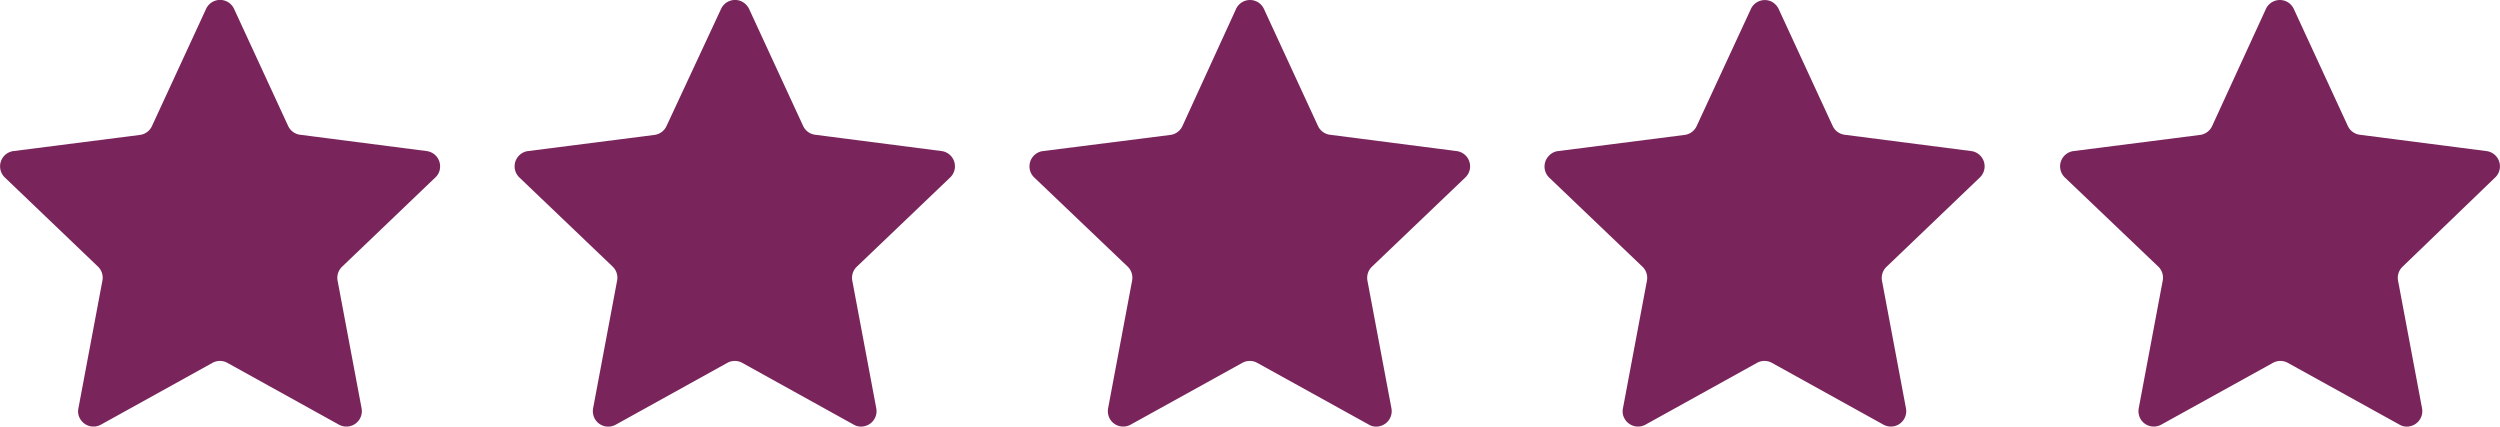 <svg id="Layer_1" class="starrating_5" data-name="Layer 1" xmlns="http://www.w3.org/2000/svg" width="162.33" height="27.7" viewBox="0 0 162.33 27.7">
  <defs>
    <style>
      .starrating_5 .fill {
        fill: #79255c;
      }
    </style>
  </defs>
  <g>
    <path id="Polygon_8" data-name="Polygon 8" class="fill" d="M13.38.58a1,1,0,0,1,1.82,0l3.51,7.6a1,1,0,0,0,.78.57l8.22,1.06a1,1,0,0,1,.86,1.11.94.94,0,0,1-.3.6l-6.06,5.8a1,1,0,0,0-.29.9l1.56,8.3a1,1,0,0,1-.8,1.16,1,1,0,0,1-.68-.11l-7.22-4a1,1,0,0,0-1,0l-7.22,4a1,1,0,0,1-1.36-.38.94.94,0,0,1-.11-.67l1.56-8.3a1,1,0,0,0-.29-.91L.31,11.52A1,1,0,0,1,.87,9.81L9.09,8.76a1,1,0,0,0,.78-.58Z"/>
    <path id="Polygon_8-2" data-name="Polygon 8" class="fill" d="M46.82.58A1,1,0,0,1,48.15.09a1.06,1.06,0,0,1,.49.49l3.51,7.6a1,1,0,0,0,.78.57l8.22,1.06A1,1,0,0,1,62,10.92a1,1,0,0,1-.3.6l-6.07,5.8a1,1,0,0,0-.29.9l1.56,8.3a1,1,0,0,1-.8,1.16.93.93,0,0,1-.67-.11l-7.22-4a1,1,0,0,0-1,0l-7.22,4a1,1,0,0,1-1.37-.38,1.05,1.05,0,0,1-.11-.67l1.56-8.3a1,1,0,0,0-.29-.91l-6.06-5.79a1,1,0,0,1,.56-1.71l8.22-1.05a1,1,0,0,0,.78-.58Z"/>
    <path id="Polygon_8-3" data-name="Polygon 8" class="fill" d="M80.26.58A1,1,0,0,1,81.58.09a1,1,0,0,1,.49.49l3.51,7.6a1,1,0,0,0,.78.57l8.22,1.06a1,1,0,0,1,.87,1.11,1,1,0,0,1-.3.6l-6.07,5.8a1,1,0,0,0-.29.9l1.56,8.3a1,1,0,0,1-.8,1.16.92.92,0,0,1-.67-.11l-7.23-4a1,1,0,0,0-1,0l-7.23,4a1,1,0,0,1-1.36-.38,1.05,1.05,0,0,1-.11-.67l1.56-8.3a1,1,0,0,0-.29-.91l-6.07-5.79a1,1,0,0,1,.57-1.71L76,8.76a1,1,0,0,0,.78-.58Z"/>
    <path id="Polygon_8-4" data-name="Polygon 8" class="fill" d="M113.69.58A1,1,0,0,1,115,.09a1.06,1.06,0,0,1,.49.49L119,8.18a1,1,0,0,0,.78.57L128,9.81a1,1,0,0,1,.56,1.71l-6.06,5.8a1,1,0,0,0-.3.9l1.56,8.3a1,1,0,0,1-.79,1.16,1,1,0,0,1-.68-.11l-7.22-4a1,1,0,0,0-1,0l-7.22,4a1,1,0,0,1-1.36-.38.94.94,0,0,1-.11-.67l1.56-8.3a1,1,0,0,0-.3-.91l-6.06-5.79a1,1,0,0,1,0-1.41.94.94,0,0,1,.59-.3l8.22-1.05a1,1,0,0,0,.78-.58Z"/>
    <path id="Polygon_8-5" data-name="Polygon 8" class="fill" d="M147.13.58a1,1,0,0,1,1.32-.49,1,1,0,0,1,.49.49l3.51,7.6a1,1,0,0,0,.78.57l8.22,1.06a1,1,0,0,1,.87,1.11,1,1,0,0,1-.3.6L156,17.32a1,1,0,0,0-.29.9l1.56,8.3a1,1,0,0,1-.8,1.16.92.92,0,0,1-.67-.11l-7.23-4a1,1,0,0,0-1,0l-7.23,4a1,1,0,0,1-1.36-.38,1.05,1.05,0,0,1-.11-.67l1.56-8.3a1,1,0,0,0-.29-.91l-6.07-5.79a1,1,0,0,1,.57-1.71l8.22-1.05a1,1,0,0,0,.78-.58Z"/>
  </g>
</svg>
